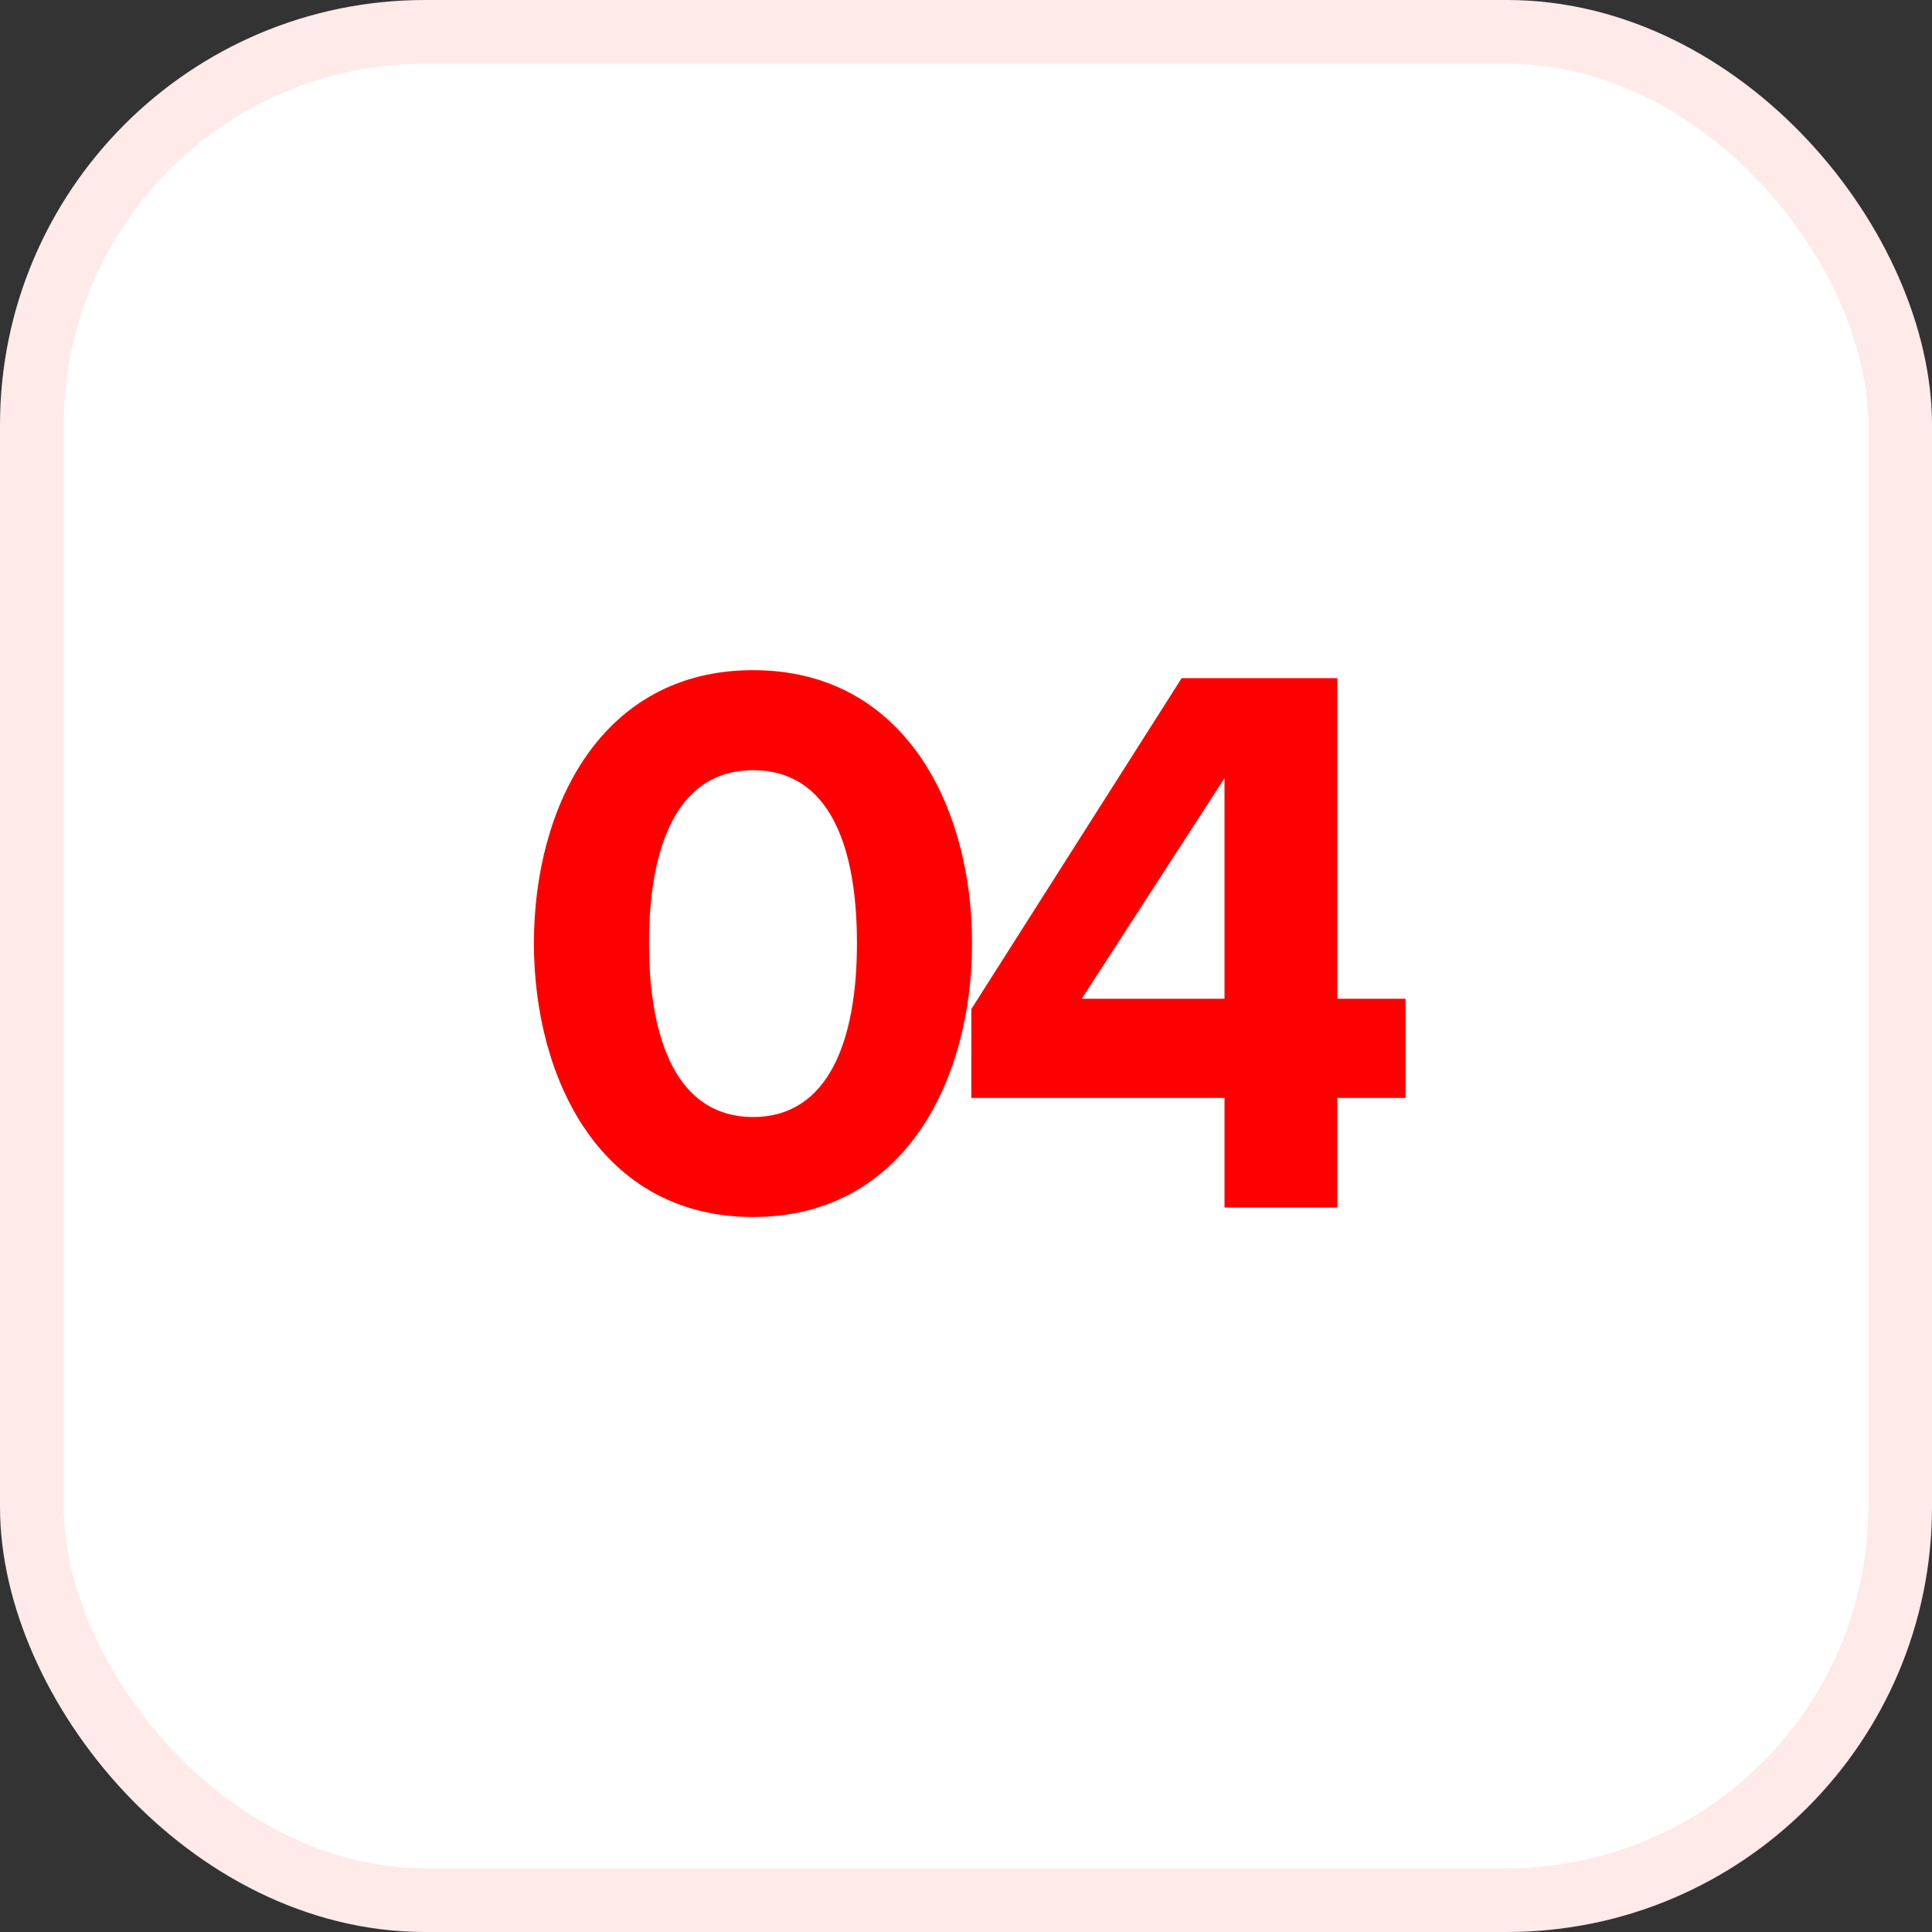 <svg width="40" height="40" viewBox="0 0 40 40" fill="none" xmlns="http://www.w3.org/2000/svg">
<rect x="0" y="0" width="40" height="40" fill="#333333" stroke="none"/>
<rect x="0.66" y="0.66" width="38.68" height="38.68" rx="8.141" fill="white"/>
<rect x="0.66" y="0.66" width="38.68" height="38.68" rx="8.141" stroke="#FFEAEA" stroke-width="1.32"/>
<path d="M15.59 25.197C12.451 25.197 11.054 22.354 11.054 19.528C11.054 16.702 12.451 13.875 15.59 13.875C18.728 13.875 20.125 16.702 20.125 19.528C20.125 22.354 18.728 25.197 15.59 25.197ZM15.59 23.127C17.151 23.127 17.742 21.549 17.742 19.528C17.742 17.507 17.167 15.946 15.59 15.946C14.028 15.946 13.437 17.507 13.437 19.528C13.437 21.549 14.028 23.127 15.59 23.127ZM27.686 25H25.352V22.732H20.11V20.892L24.465 14.04H27.686V20.678H29.099V22.732H27.686V25ZM25.352 20.678V16.11L22.395 20.678H25.352Z" fill="#FF0000"/>
</svg>

